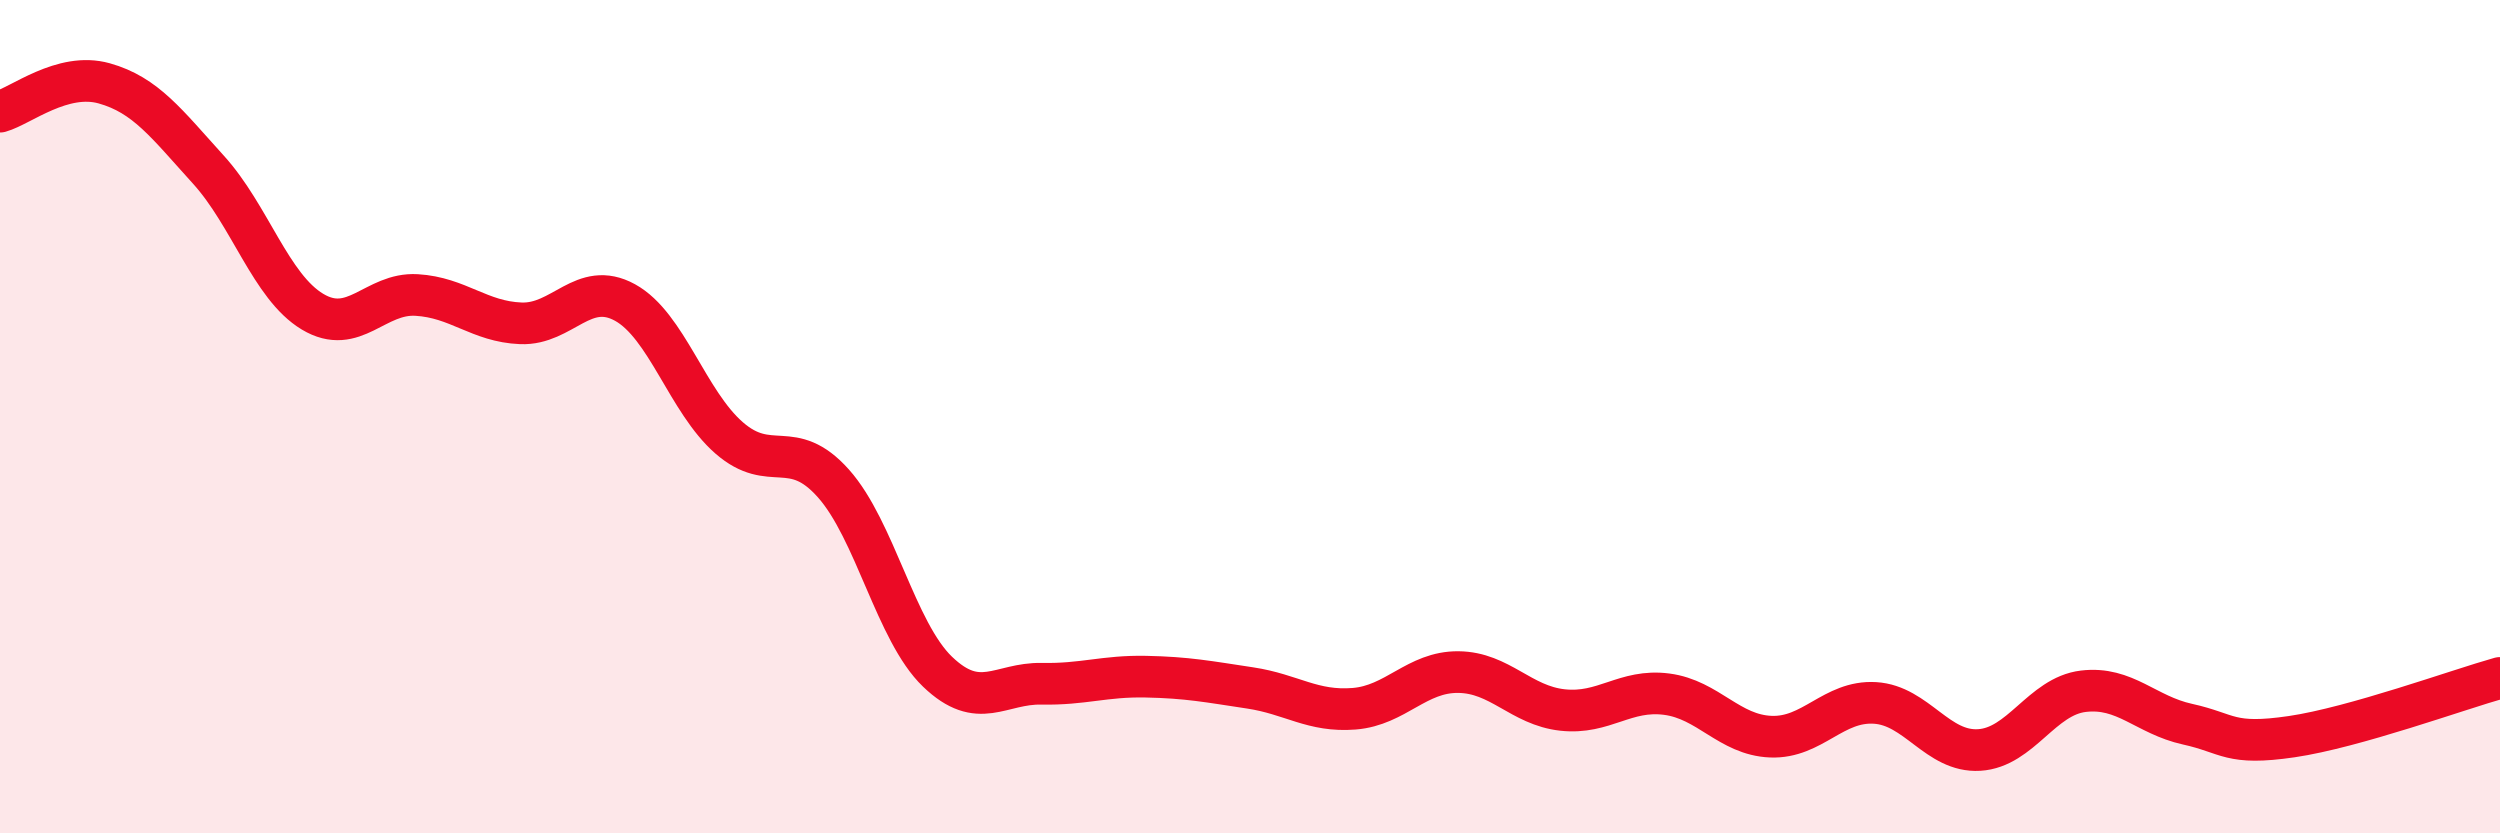 
    <svg width="60" height="20" viewBox="0 0 60 20" xmlns="http://www.w3.org/2000/svg">
      <path
        d="M 0,2.68 C 0.5,2.54 1.5,1.72 2.5,2 C 3.5,2.28 4,2.97 5,4.07 C 6,5.17 6.5,6.88 7.5,7.48 C 8.5,8.08 9,7.02 10,7.08 C 11,7.14 11.5,7.72 12.5,7.76 C 13.5,7.8 14,6.71 15,7.26 C 16,7.81 16.5,9.64 17.5,10.51 C 18.5,11.38 19,10.48 20,11.6 C 21,12.72 21.5,15.16 22.5,16.12 C 23.5,17.08 24,16.39 25,16.41 C 26,16.43 26.5,16.22 27.5,16.24 C 28.5,16.26 29,16.36 30,16.51 C 31,16.66 31.5,17.09 32.5,17.01 C 33.5,16.93 34,16.12 35,16.13 C 36,16.14 36.5,16.93 37.5,17.04 C 38.5,17.15 39,16.53 40,16.66 C 41,16.79 41.5,17.64 42.5,17.68 C 43.5,17.72 44,16.81 45,16.87 C 46,16.93 46.5,18.06 47.5,18 C 48.5,17.94 49,16.71 50,16.59 C 51,16.47 51.5,17.16 52.5,17.38 C 53.5,17.6 53.5,17.9 55,17.68 C 56.5,17.46 59,16.55 60,16.27L60 20L0 20Z"
        fill="#EB0A25"
        opacity="0.1"
        stroke-linecap="round"
        stroke-linejoin="round"
      />
      <path
        d="M 0,2.68 C 0.5,2.54 1.5,1.72 2.5,2 C 3.5,2.28 4,2.97 5,4.07 C 6,5.17 6.5,6.88 7.5,7.48 C 8.5,8.08 9,7.02 10,7.08 C 11,7.14 11.5,7.72 12.5,7.76 C 13.5,7.8 14,6.71 15,7.26 C 16,7.81 16.5,9.64 17.5,10.51 C 18.5,11.38 19,10.48 20,11.6 C 21,12.72 21.5,15.16 22.5,16.12 C 23.5,17.08 24,16.39 25,16.41 C 26,16.43 26.5,16.22 27.5,16.24 C 28.5,16.26 29,16.36 30,16.51 C 31,16.66 31.5,17.09 32.5,17.01 C 33.5,16.93 34,16.12 35,16.13 C 36,16.14 36.5,16.93 37.5,17.04 C 38.5,17.15 39,16.53 40,16.66 C 41,16.79 41.5,17.64 42.5,17.68 C 43.5,17.72 44,16.81 45,16.87 C 46,16.93 46.5,18.06 47.5,18 C 48.5,17.94 49,16.71 50,16.59 C 51,16.47 51.5,17.16 52.5,17.38 C 53.5,17.6 53.5,17.9 55,17.68 C 56.5,17.46 59,16.55 60,16.27"
        stroke="#EB0A25"
        stroke-width="1"
        fill="none"
        stroke-linecap="round"
        stroke-linejoin="round"
      />
    </svg>
  